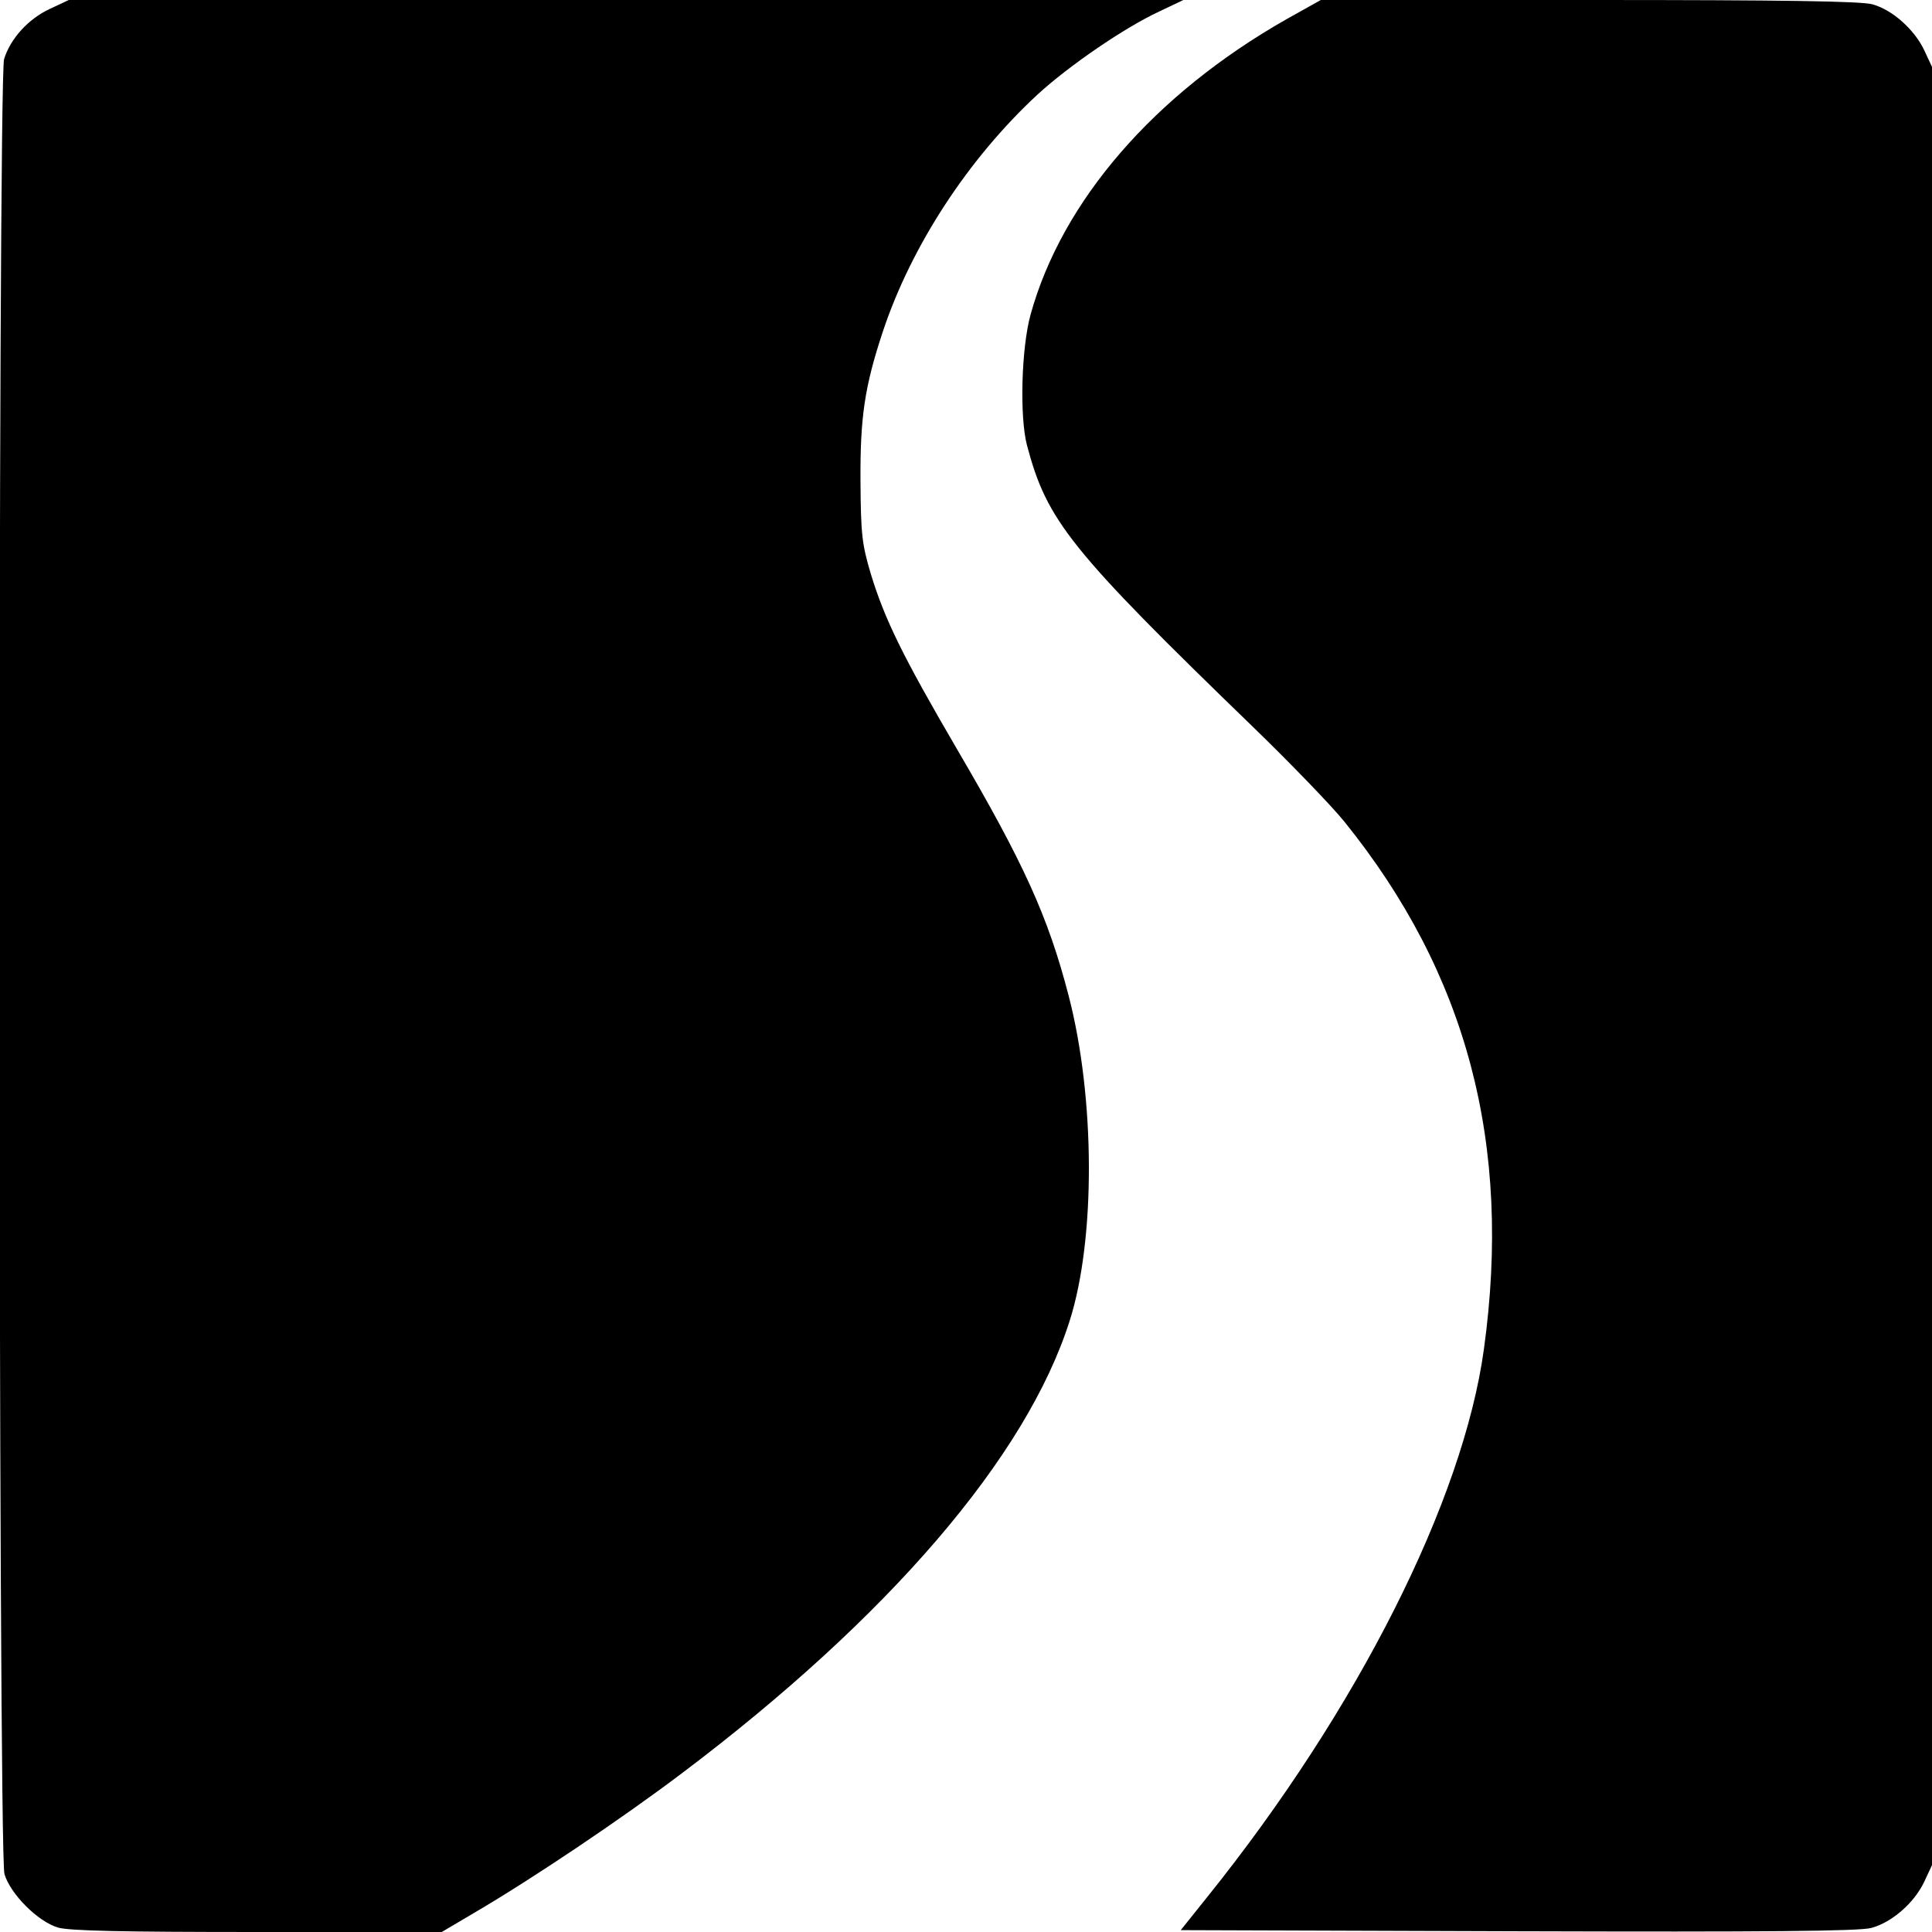 <?xml version="1.0" standalone="no"?>
<!DOCTYPE svg PUBLIC "-//W3C//DTD SVG 20010904//EN"
 "http://www.w3.org/TR/2001/REC-SVG-20010904/DTD/svg10.dtd">
<svg version="1.0" xmlns="http://www.w3.org/2000/svg"
 width="520pt" height="520pt" viewBox="0 0 520 520"
 preserveAspectRatio="xMidYMid meet">
<g transform="translate(0,520) scale(0.1,-0.1)"
fill="#000000" stroke="none">
<path d="M134 5176 c-58 -27 -106 -80 -123 -135 -17 -57 -16 -4827 1 -4885 16
-54 90 -128 144 -144 30 -9 176 -12 537 -12 l496 0 88 52 c157 92 395 252 558
375 557 420 928 852 1044 1218 70 219 69 600 -3 876 -55 212 -121 357 -301
664 -143 245 -194 347 -232 473 -23 78 -26 104 -27 247 -1 172 11 254 60 402
77 232 231 467 417 639 84 77 234 180 327 223 l65 31 -1500 0 -1500 0 -51 -24z"/>
<path d="M3462 5148 c-355 -202 -603 -488 -688 -794 -25 -90 -30 -275 -10
-352 54 -204 115 -281 612 -762 99 -96 208 -209 242 -251 331 -410 452 -869
376 -1420 -56 -408 -340 -971 -744 -1474 l-72 -90 909 -3 c661 -2 919 0 950 9
55 15 115 67 142 124 l21 45 0 2420 0 2420 -21 45 c-26 55 -85 108 -138 123
-27 9 -242 12 -762 12 l-724 0 -93 -52z"/>
</g>
</svg>
